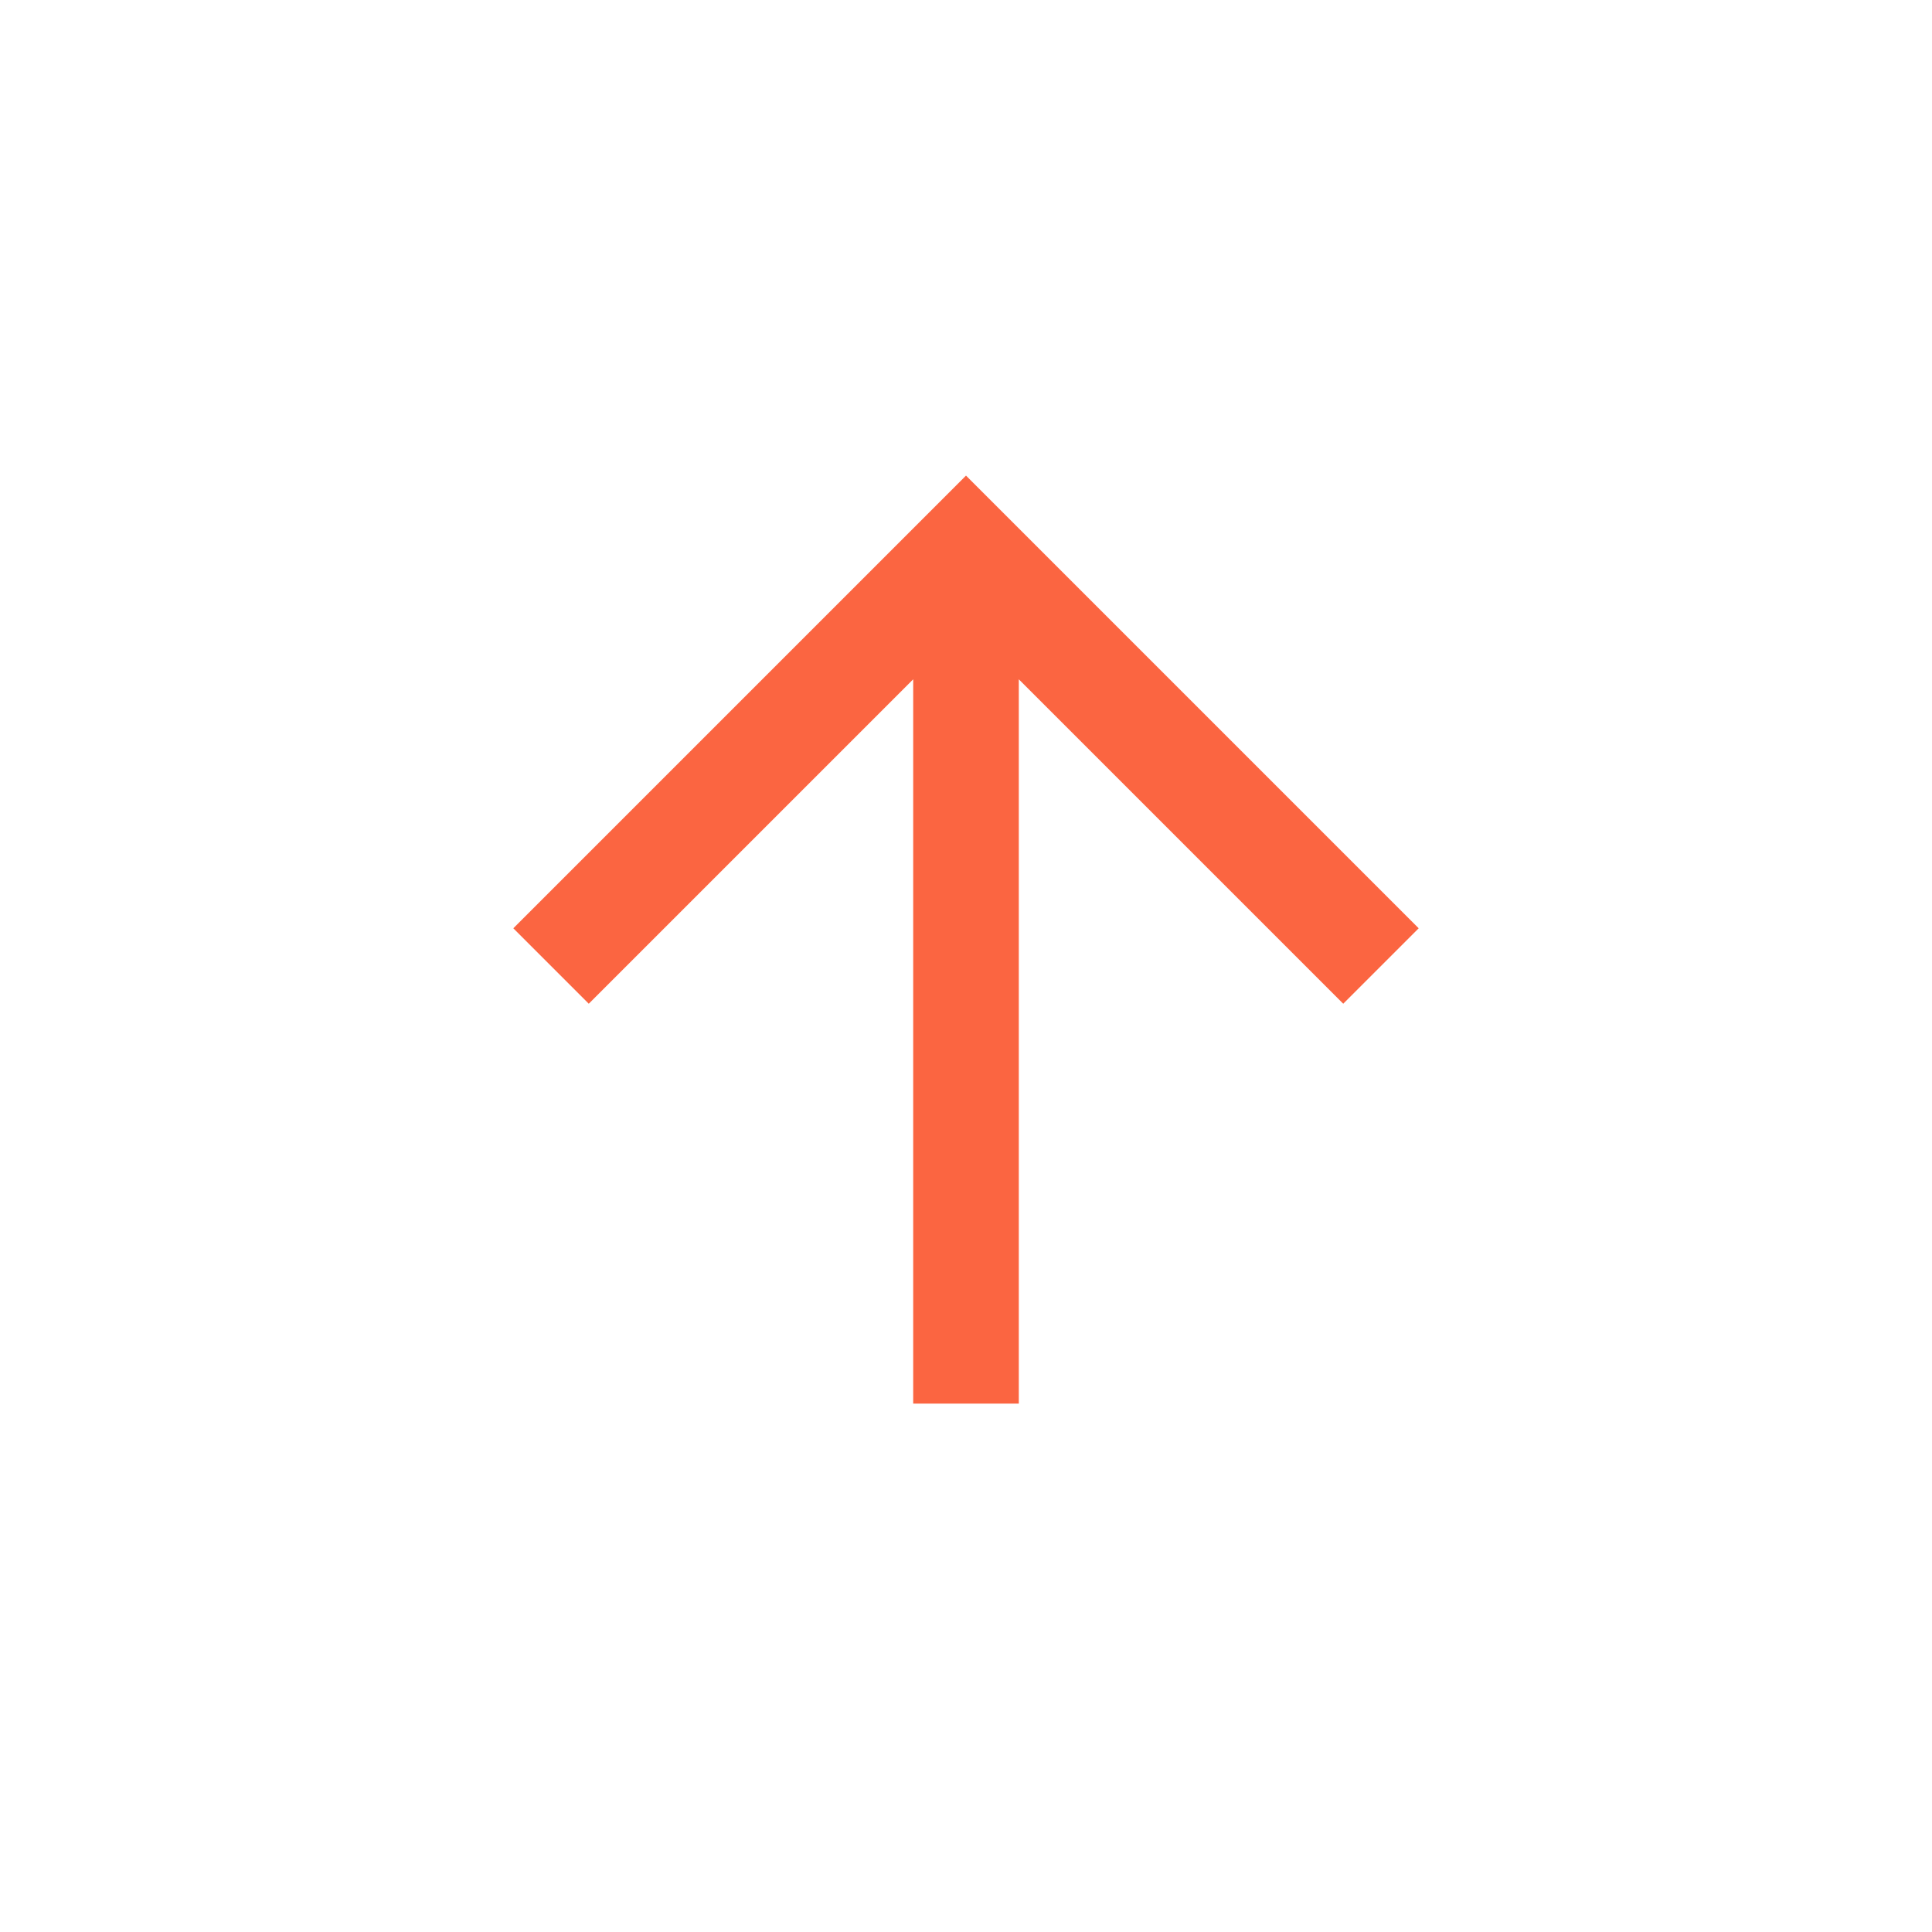 <?xml version="1.0" encoding="UTF-8"?> <svg xmlns="http://www.w3.org/2000/svg" width="78" height="78" viewBox="0 0 78 78" fill="none"> <path d="M41.132 56.667L36.868 56.667L36.868 27.425L23.77 40.523L20.724 37.477L39 19.201L57.276 37.477L54.23 40.523L41.132 27.425L41.132 56.667Z" fill="#FB6541"></path> </svg> 